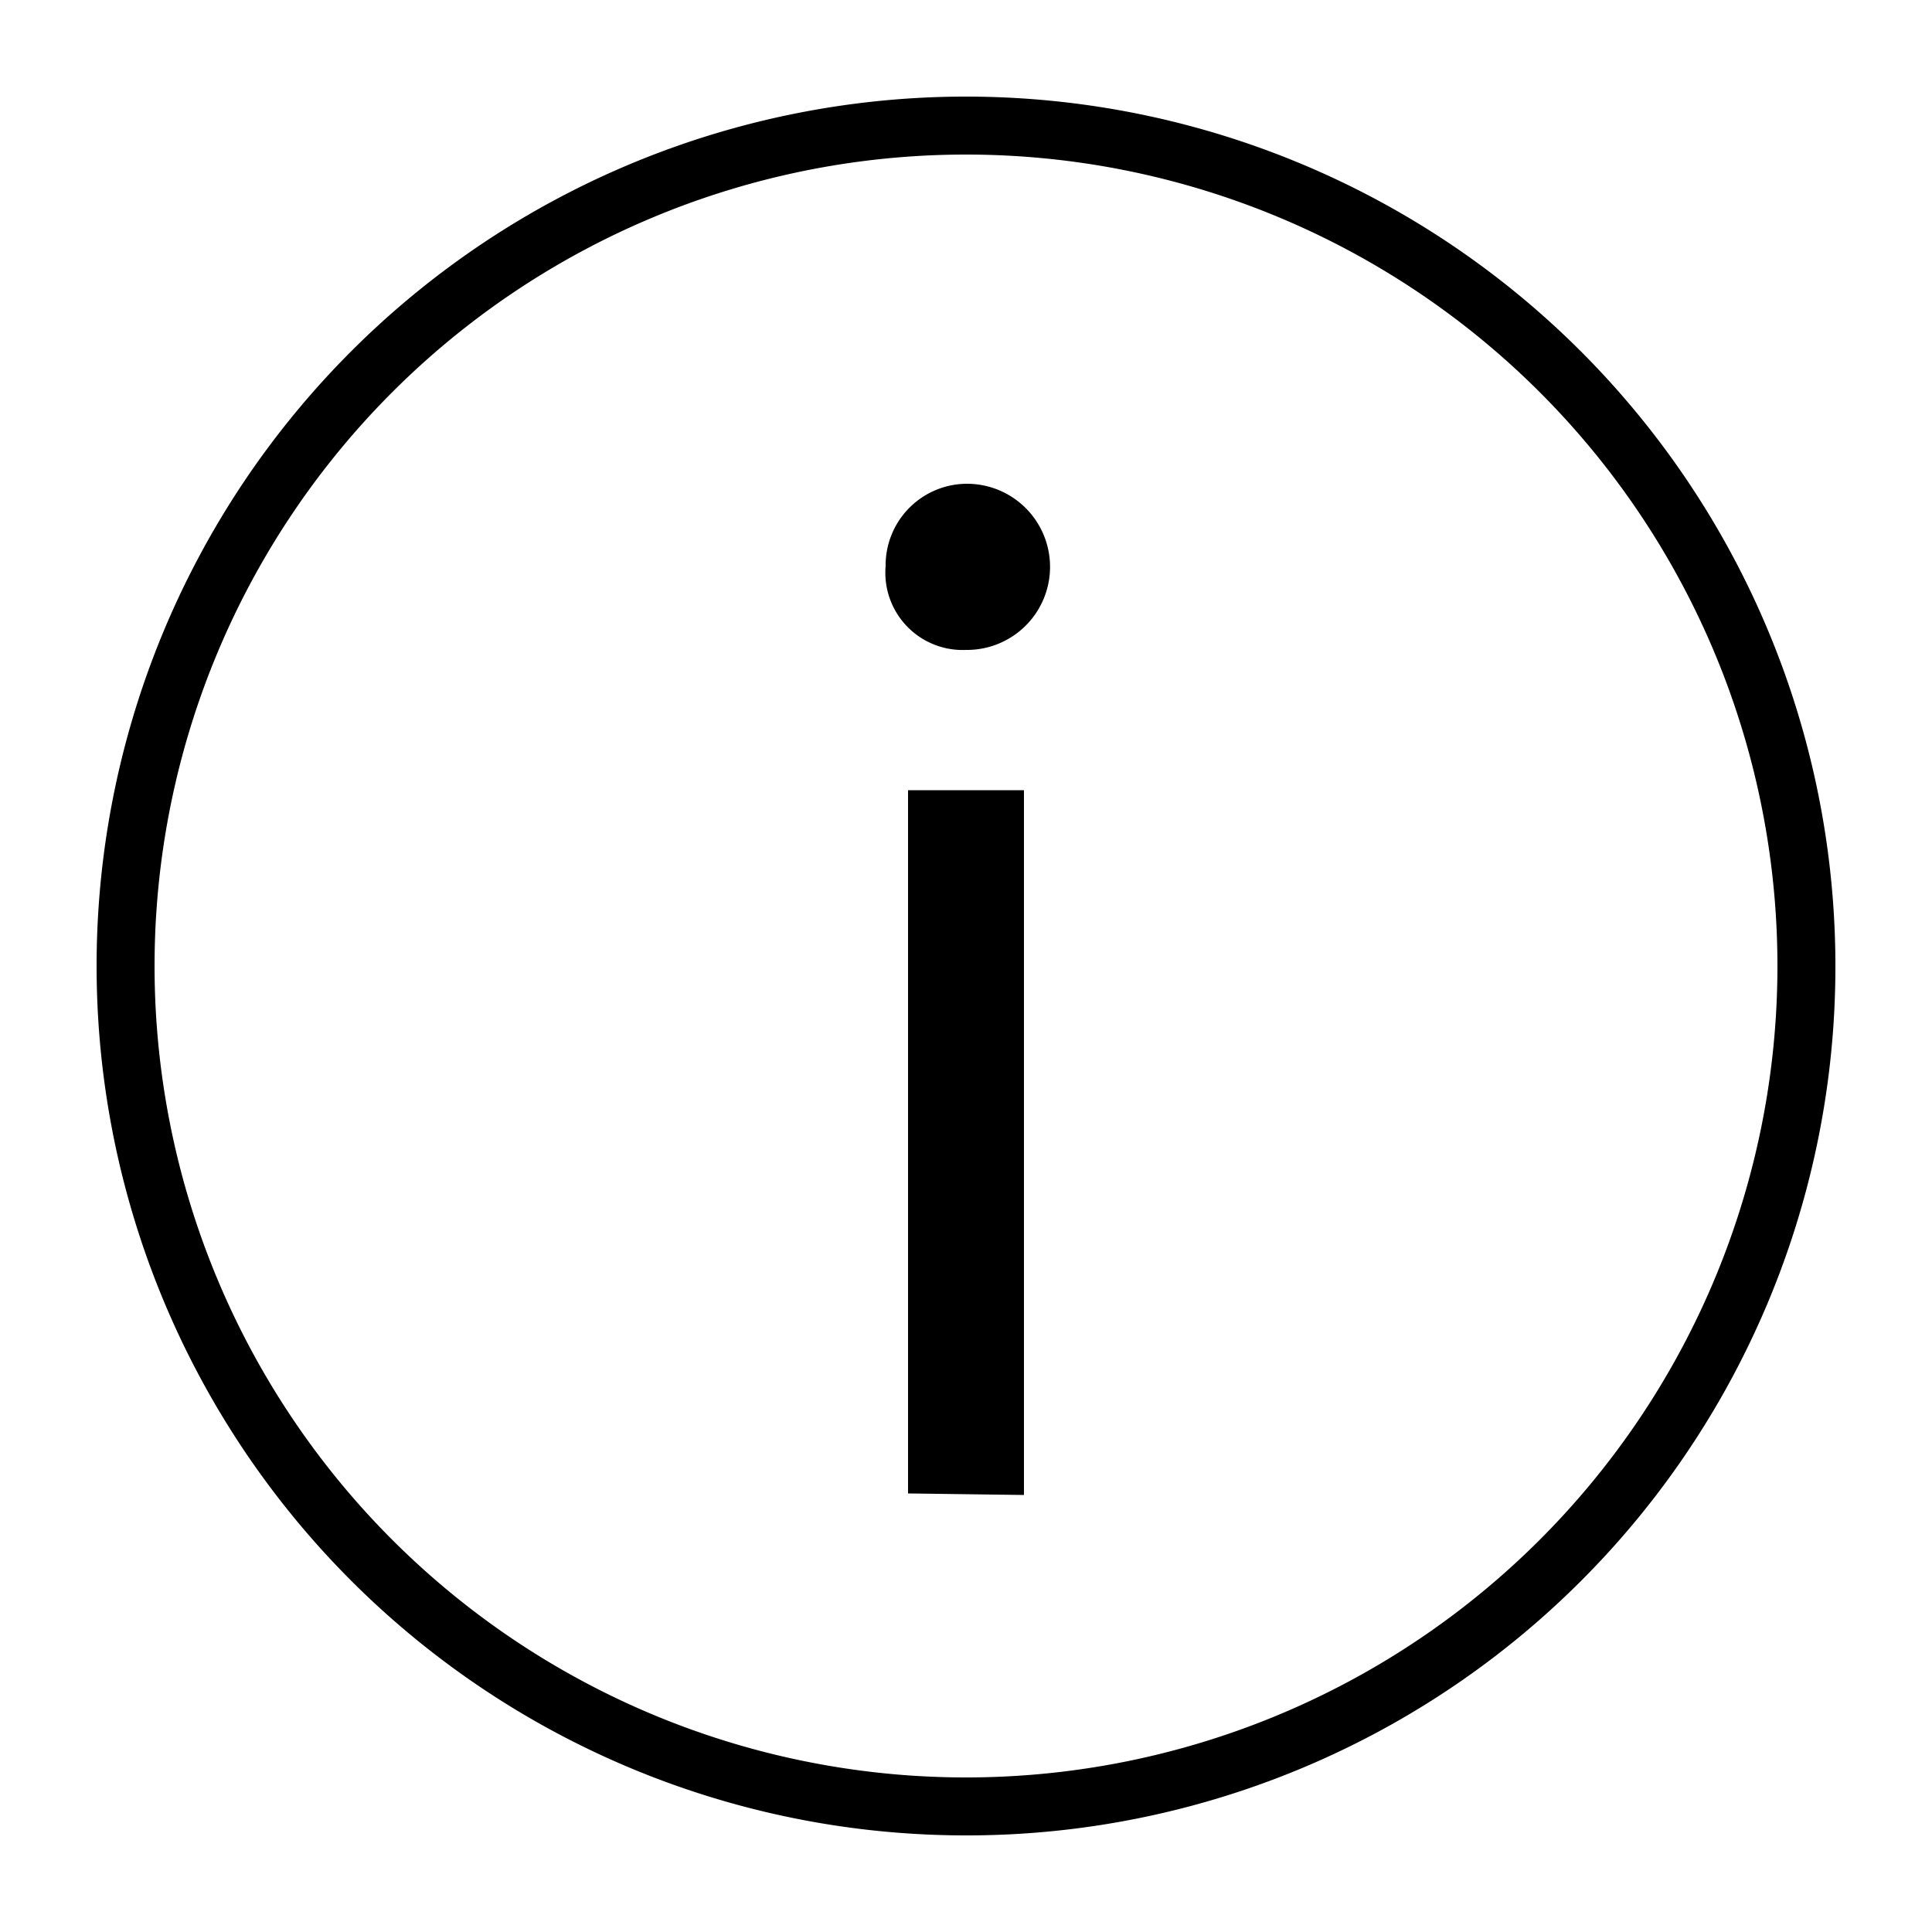 <svg id="Layer_1" data-name="Layer 1" xmlns="http://www.w3.org/2000/svg" viewBox="0 0 50 50"><path d="M25,47.5A22.5,22.5,0,1,1,47.5,25,22.48,22.48,0,0,1,25,47.5ZM4,25A21,21,0,1,0,25,4,21,21,0,0,0,4,25ZM22.92,14.65a2.11,2.11,0,0,1,2.13-2.13,2.15,2.15,0,0,1-.05,4.3A2,2,0,0,1,22.92,14.65Zm.58,24V20.45h3V38.69Z"/></svg>